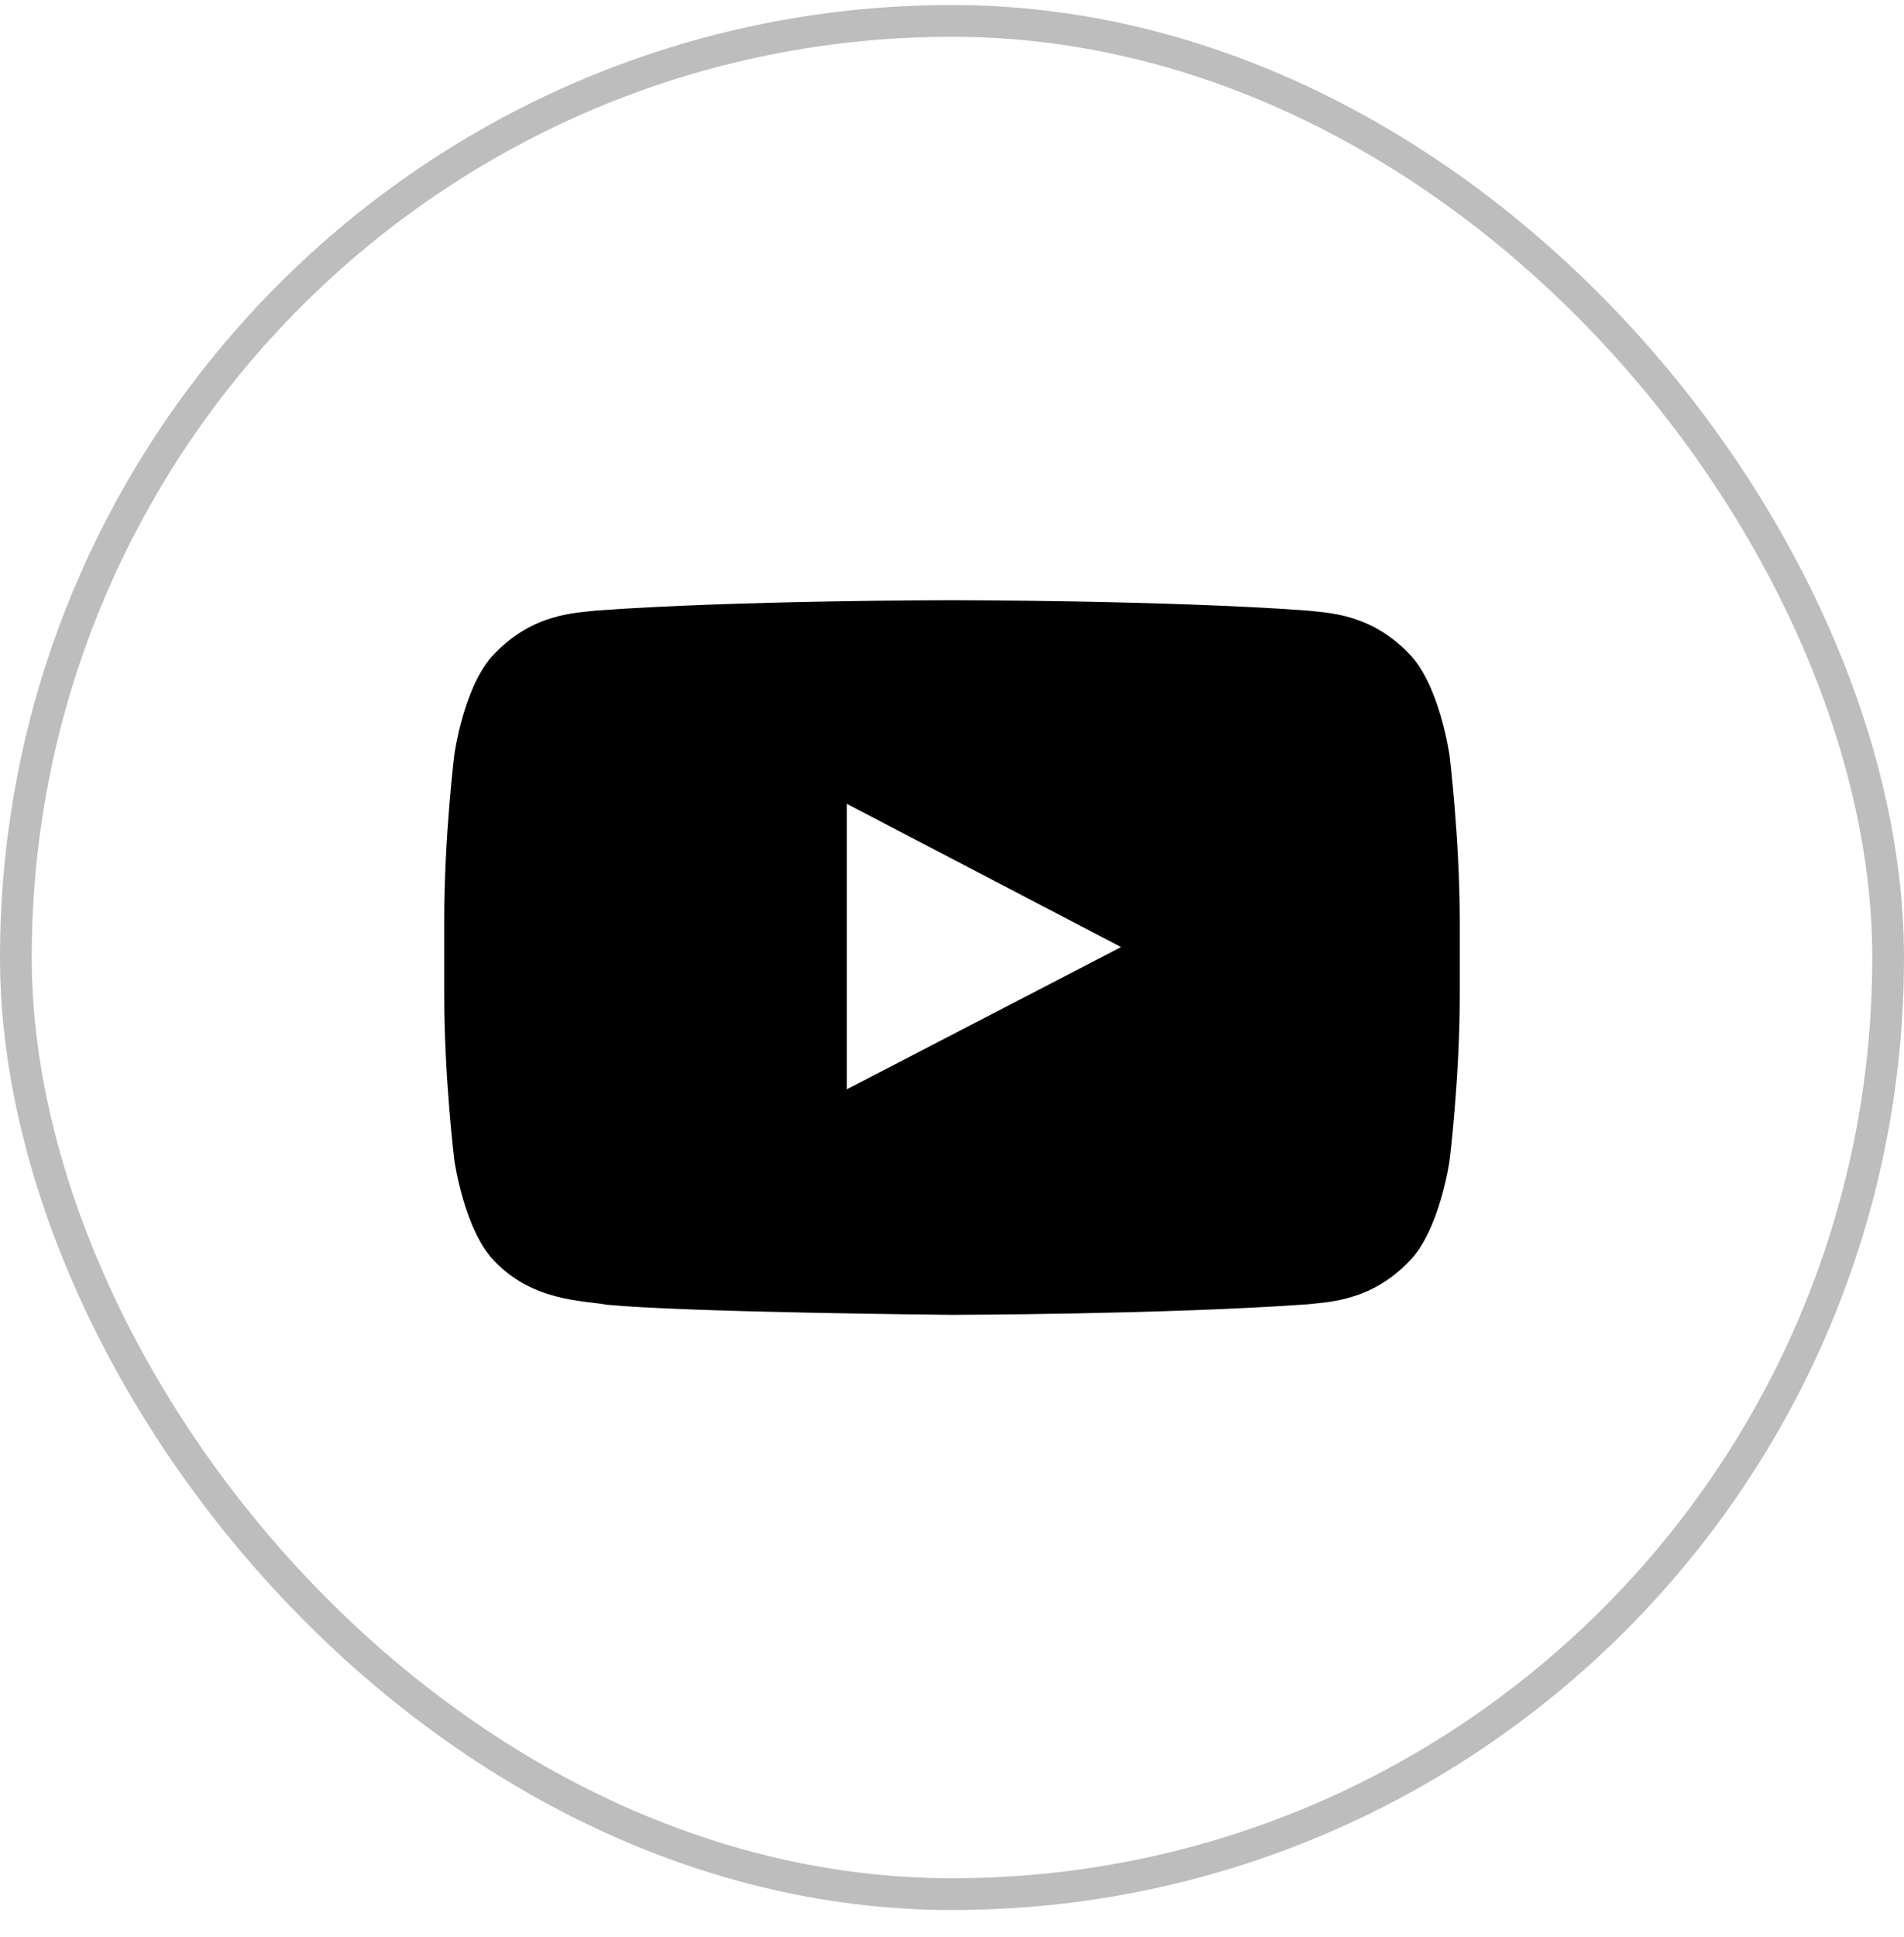<svg width="60" height="61" viewBox="0 0 60 61" fill="none" xmlns="http://www.w3.org/2000/svg">
<path fill-rule="evenodd" clip-rule="evenodd" d="M45.673 23.76C45.673 23.76 45.361 21.555 44.4 20.586C43.181 19.312 41.817 19.304 41.193 19.23C36.719 18.904 29.998 18.904 29.998 18.904H29.987C29.987 18.904 23.269 18.904 18.792 19.23C18.166 19.306 16.804 19.312 15.586 20.586C14.624 21.555 14.318 23.76 14.318 23.76C14.318 23.76 14 26.349 14 28.943V31.368C14 33.956 14.318 36.55 14.318 36.55C14.318 36.55 14.631 38.756 15.586 39.726C16.804 41 18.404 40.958 19.119 41.094C21.68 41.339 30.001 41.413 30.001 41.413C30.001 41.413 36.727 41.401 41.201 41.081C41.828 41.007 43.189 40.999 44.408 39.725C45.37 38.756 45.681 36.548 45.681 36.548C45.681 36.548 46 33.96 46 31.366V28.941C45.994 26.352 45.675 23.759 45.675 23.759L45.673 23.761L45.673 23.76H45.673ZM26.684 34.31V25.317L35.328 29.829L26.684 34.31Z" fill="black"/>
<rect x="0.5" y="0.658" width="59" height="59" rx="29.5" stroke="#BDBDBD"/>
</svg>
